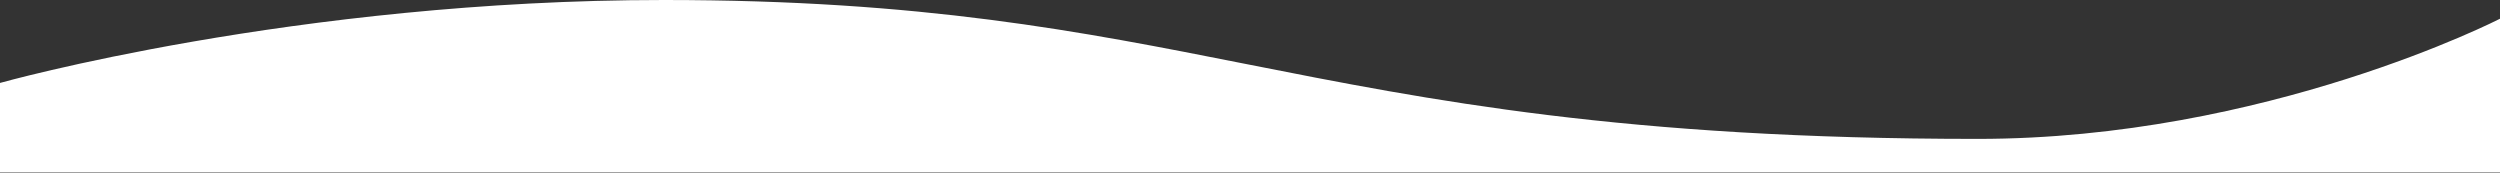 <?xml version="1.0" encoding="UTF-8"?> <svg xmlns="http://www.w3.org/2000/svg" width="1956" height="135" viewBox="0 0 1956 135" fill="none"><rect x="0" y="0" width="1956" height="135" fill="#333333" stroke="none"/> <path fill-rule="evenodd" clip-rule="evenodd" d="M0 64.894V134.671H1956V14.653C1956 14.653 1772.85 108.671 1547.35 108.671C1270.99 108.671 1119.09 78.614 975.065 50.115C845.232 24.425 721.796 0 519.355 0C230.886 0 0 64.894 0 64.894Z" fill="white"></path> </svg> 